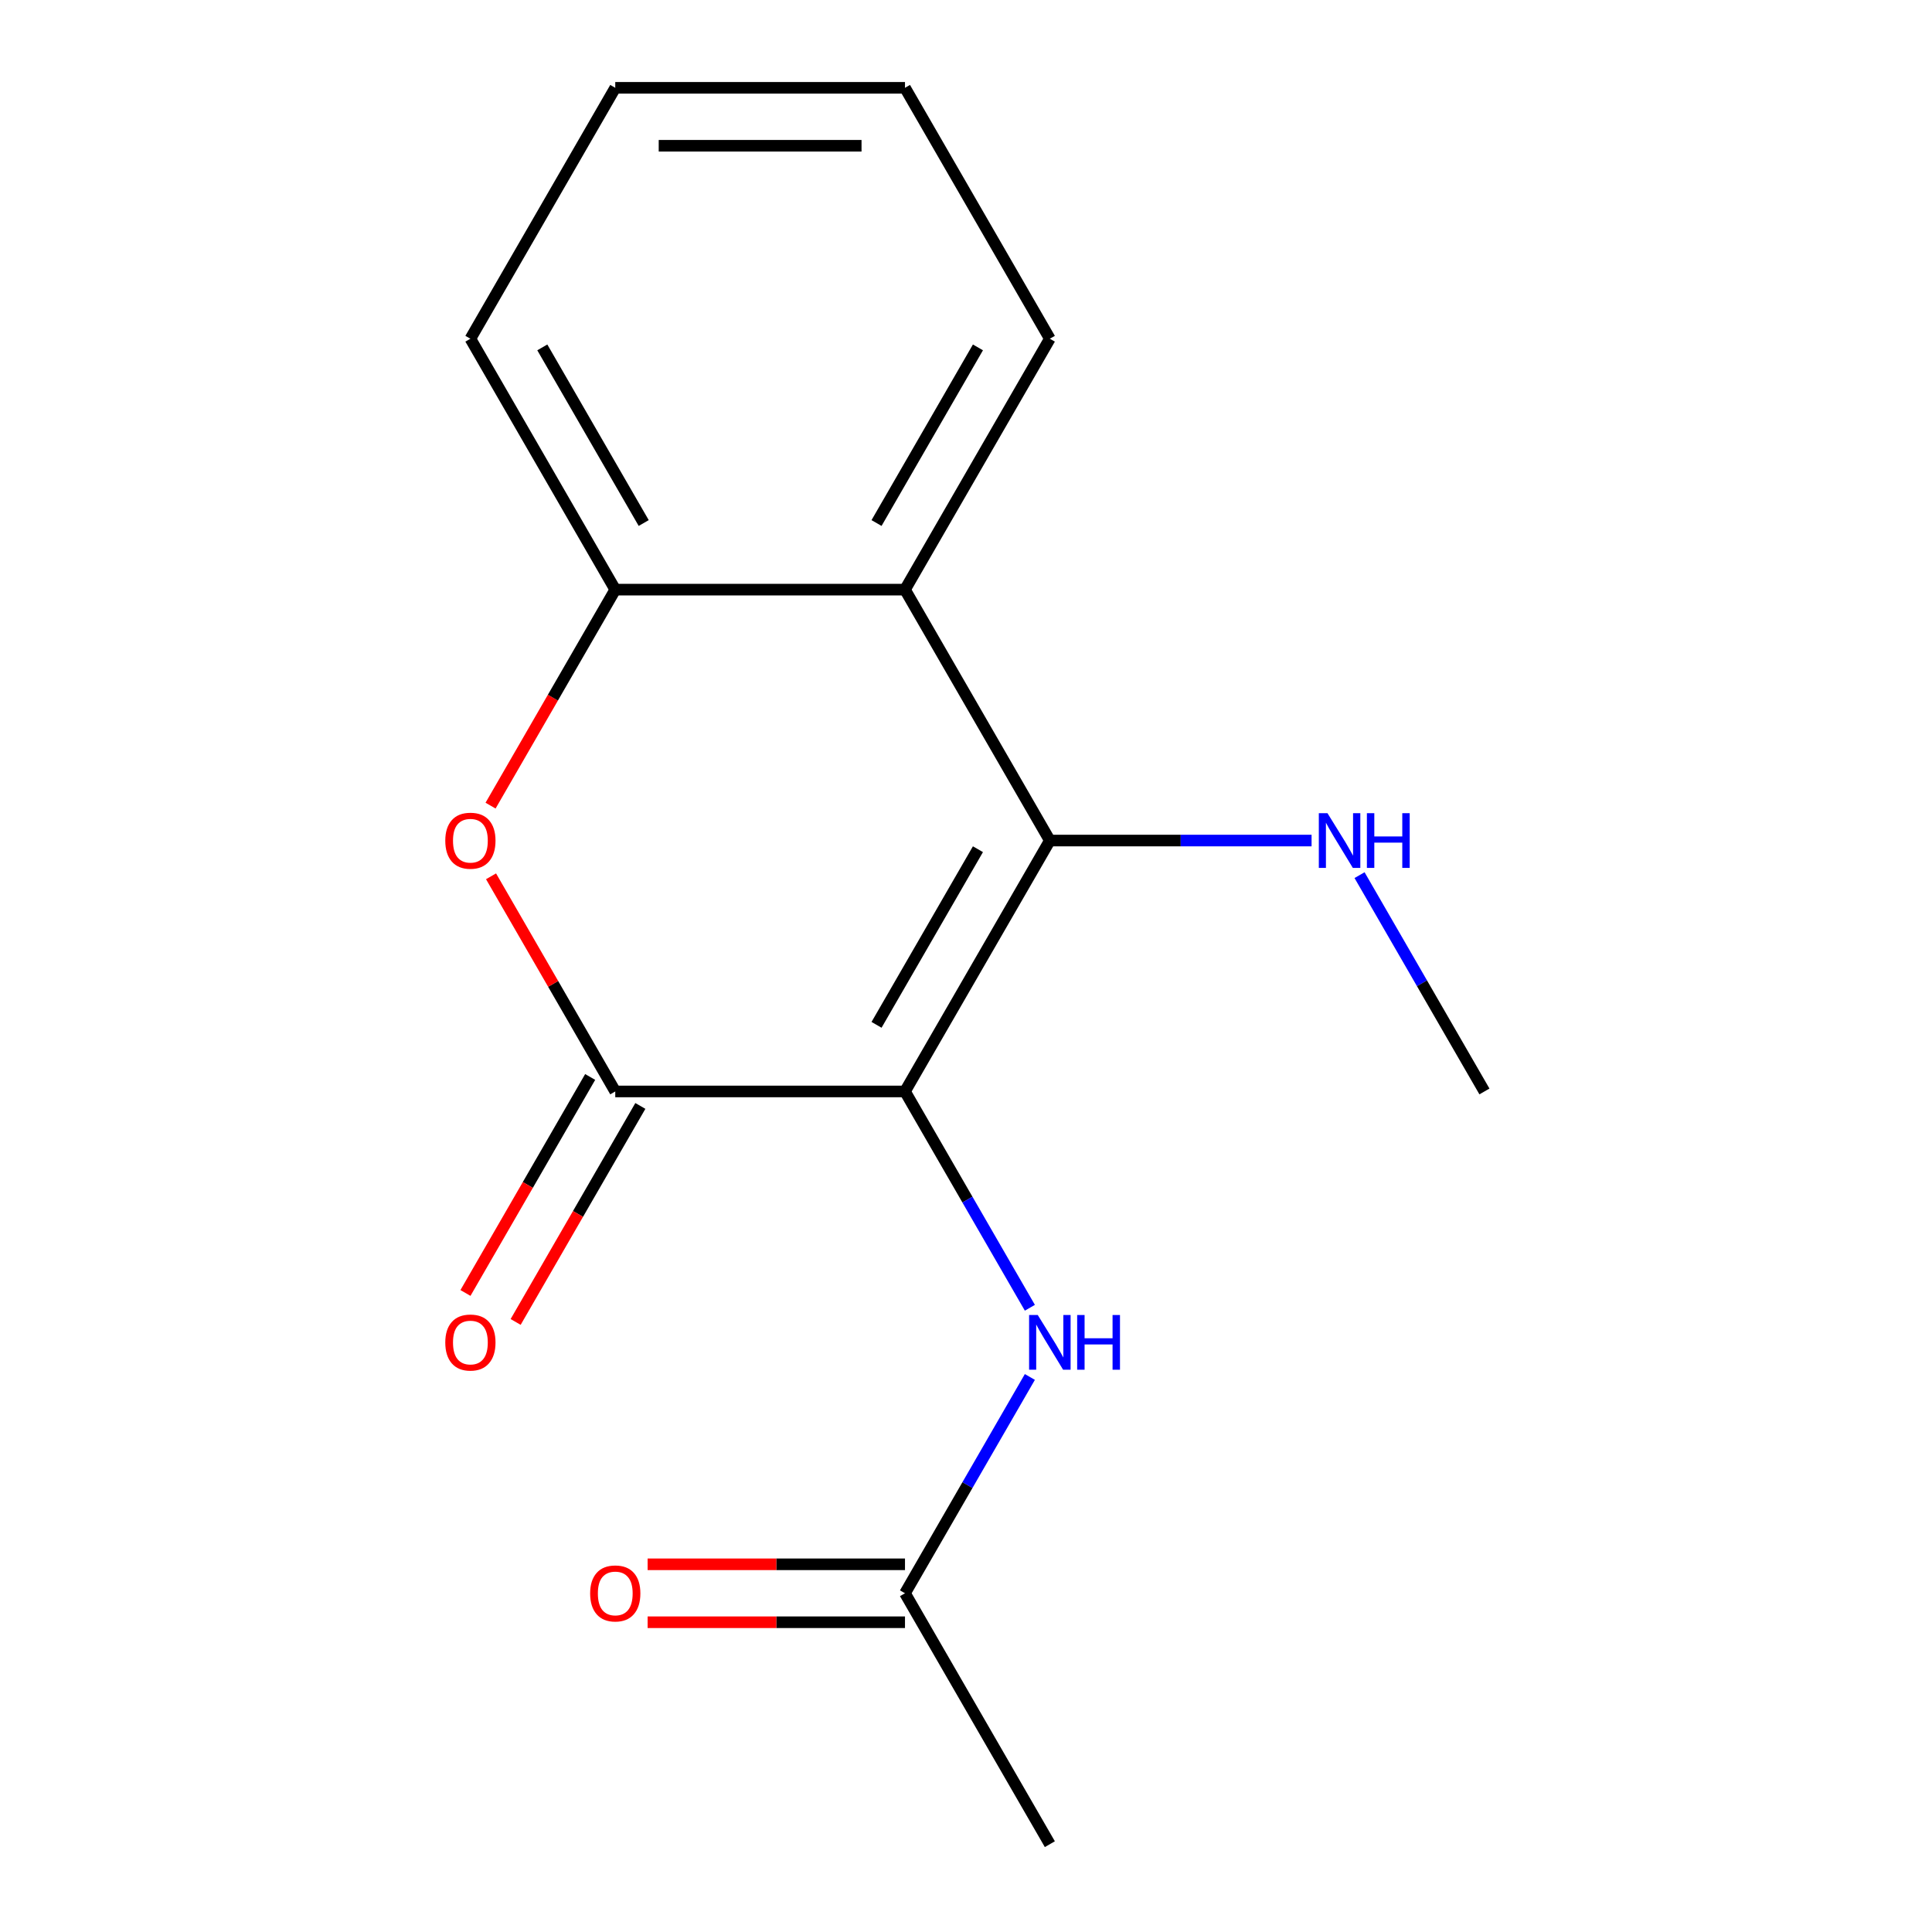 <?xml version='1.0' encoding='iso-8859-1'?>
<svg version='1.1' baseProfile='full'
              xmlns='http://www.w3.org/2000/svg'
                      xmlns:rdkit='http://www.rdkit.org/xml'
                      xmlns:xlink='http://www.w3.org/1999/xlink'
                  xml:space='preserve'
width='1000px' height='1000px' viewBox='0 0 1000 1000'>
<!-- END OF HEADER -->
<rect style='opacity:1.0;fill:#FFFFFF;stroke:none' width='1000' height='1000' x='0' y='0'> </rect>
<path class='bond-0' d='M 468.419,564.935 L 543.399,435.065' style='fill:none;fill-rule:evenodd;stroke:#000000;stroke-width:6px;stroke-linecap:butt;stroke-linejoin:miter;stroke-opacity:1' />
<path class='bond-0' d='M 453.692,530.458 L 506.178,439.549' style='fill:none;fill-rule:evenodd;stroke:#000000;stroke-width:6px;stroke-linecap:butt;stroke-linejoin:miter;stroke-opacity:1' />
<path class='bond-1' d='M 468.419,564.935 L 318.458,564.935' style='fill:none;fill-rule:evenodd;stroke:#000000;stroke-width:6px;stroke-linecap:butt;stroke-linejoin:miter;stroke-opacity:1' />
<path class='bond-4' d='M 468.419,564.935 L 500.739,620.916' style='fill:none;fill-rule:evenodd;stroke:#000000;stroke-width:6px;stroke-linecap:butt;stroke-linejoin:miter;stroke-opacity:1' />
<path class='bond-4' d='M 500.739,620.916 L 533.06,676.896' style='fill:none;fill-rule:evenodd;stroke:#0000FF;stroke-width:6px;stroke-linecap:butt;stroke-linejoin:miter;stroke-opacity:1' />
<path class='bond-3' d='M 543.399,435.065 L 468.419,305.195' style='fill:none;fill-rule:evenodd;stroke:#000000;stroke-width:6px;stroke-linecap:butt;stroke-linejoin:miter;stroke-opacity:1' />
<path class='bond-8' d='M 543.399,435.065 L 611.135,435.065' style='fill:none;fill-rule:evenodd;stroke:#000000;stroke-width:6px;stroke-linecap:butt;stroke-linejoin:miter;stroke-opacity:1' />
<path class='bond-8' d='M 611.135,435.065 L 678.871,435.065' style='fill:none;fill-rule:evenodd;stroke:#0000FF;stroke-width:6px;stroke-linecap:butt;stroke-linejoin:miter;stroke-opacity:1' />
<path class='bond-2' d='M 318.458,564.935 L 286.311,509.255' style='fill:none;fill-rule:evenodd;stroke:#000000;stroke-width:6px;stroke-linecap:butt;stroke-linejoin:miter;stroke-opacity:1' />
<path class='bond-2' d='M 286.311,509.255 L 254.163,453.574' style='fill:none;fill-rule:evenodd;stroke:#FF0000;stroke-width:6px;stroke-linecap:butt;stroke-linejoin:miter;stroke-opacity:1' />
<path class='bond-7' d='M 305.471,557.437 L 273.196,613.338' style='fill:none;fill-rule:evenodd;stroke:#000000;stroke-width:6px;stroke-linecap:butt;stroke-linejoin:miter;stroke-opacity:1' />
<path class='bond-7' d='M 273.196,613.338 L 240.922,669.238' style='fill:none;fill-rule:evenodd;stroke:#FF0000;stroke-width:6px;stroke-linecap:butt;stroke-linejoin:miter;stroke-opacity:1' />
<path class='bond-7' d='M 331.445,572.433 L 299.171,628.334' style='fill:none;fill-rule:evenodd;stroke:#000000;stroke-width:6px;stroke-linecap:butt;stroke-linejoin:miter;stroke-opacity:1' />
<path class='bond-7' d='M 299.171,628.334 L 266.896,684.234' style='fill:none;fill-rule:evenodd;stroke:#FF0000;stroke-width:6px;stroke-linecap:butt;stroke-linejoin:miter;stroke-opacity:1' />
<path class='bond-5' d='M 253.909,416.996 L 286.184,361.095' style='fill:none;fill-rule:evenodd;stroke:#FF0000;stroke-width:6px;stroke-linecap:butt;stroke-linejoin:miter;stroke-opacity:1' />
<path class='bond-5' d='M 286.184,361.095 L 318.458,305.195' style='fill:none;fill-rule:evenodd;stroke:#000000;stroke-width:6px;stroke-linecap:butt;stroke-linejoin:miter;stroke-opacity:1' />
<path class='bond-10' d='M 468.419,305.195 L 543.399,175.325' style='fill:none;fill-rule:evenodd;stroke:#000000;stroke-width:6px;stroke-linecap:butt;stroke-linejoin:miter;stroke-opacity:1' />
<path class='bond-10' d='M 453.692,270.718 L 506.178,179.809' style='fill:none;fill-rule:evenodd;stroke:#000000;stroke-width:6px;stroke-linecap:butt;stroke-linejoin:miter;stroke-opacity:1' />
<path class='bond-16' d='M 468.419,305.195 L 318.458,305.195' style='fill:none;fill-rule:evenodd;stroke:#000000;stroke-width:6px;stroke-linecap:butt;stroke-linejoin:miter;stroke-opacity:1' />
<path class='bond-6' d='M 533.06,712.714 L 500.739,768.695' style='fill:none;fill-rule:evenodd;stroke:#0000FF;stroke-width:6px;stroke-linecap:butt;stroke-linejoin:miter;stroke-opacity:1' />
<path class='bond-6' d='M 500.739,768.695 L 468.419,824.675' style='fill:none;fill-rule:evenodd;stroke:#000000;stroke-width:6px;stroke-linecap:butt;stroke-linejoin:miter;stroke-opacity:1' />
<path class='bond-11' d='M 318.458,305.195 L 243.477,175.325' style='fill:none;fill-rule:evenodd;stroke:#000000;stroke-width:6px;stroke-linecap:butt;stroke-linejoin:miter;stroke-opacity:1' />
<path class='bond-11' d='M 333.185,270.718 L 280.698,179.809' style='fill:none;fill-rule:evenodd;stroke:#000000;stroke-width:6px;stroke-linecap:butt;stroke-linejoin:miter;stroke-opacity:1' />
<path class='bond-9' d='M 468.419,809.679 L 401.813,809.679' style='fill:none;fill-rule:evenodd;stroke:#000000;stroke-width:6px;stroke-linecap:butt;stroke-linejoin:miter;stroke-opacity:1' />
<path class='bond-9' d='M 401.813,809.679 L 335.207,809.679' style='fill:none;fill-rule:evenodd;stroke:#FF0000;stroke-width:6px;stroke-linecap:butt;stroke-linejoin:miter;stroke-opacity:1' />
<path class='bond-9' d='M 468.419,839.671 L 401.813,839.671' style='fill:none;fill-rule:evenodd;stroke:#000000;stroke-width:6px;stroke-linecap:butt;stroke-linejoin:miter;stroke-opacity:1' />
<path class='bond-9' d='M 401.813,839.671 L 335.207,839.671' style='fill:none;fill-rule:evenodd;stroke:#FF0000;stroke-width:6px;stroke-linecap:butt;stroke-linejoin:miter;stroke-opacity:1' />
<path class='bond-12' d='M 468.419,824.675 L 543.399,954.545' style='fill:none;fill-rule:evenodd;stroke:#000000;stroke-width:6px;stroke-linecap:butt;stroke-linejoin:miter;stroke-opacity:1' />
<path class='bond-13' d='M 703.7,452.974 L 736.021,508.955' style='fill:none;fill-rule:evenodd;stroke:#0000FF;stroke-width:6px;stroke-linecap:butt;stroke-linejoin:miter;stroke-opacity:1' />
<path class='bond-13' d='M 736.021,508.955 L 768.341,564.935' style='fill:none;fill-rule:evenodd;stroke:#000000;stroke-width:6px;stroke-linecap:butt;stroke-linejoin:miter;stroke-opacity:1' />
<path class='bond-14' d='M 543.399,175.325 L 468.419,45.455' style='fill:none;fill-rule:evenodd;stroke:#000000;stroke-width:6px;stroke-linecap:butt;stroke-linejoin:miter;stroke-opacity:1' />
<path class='bond-15' d='M 243.477,175.325 L 318.458,45.455' style='fill:none;fill-rule:evenodd;stroke:#000000;stroke-width:6px;stroke-linecap:butt;stroke-linejoin:miter;stroke-opacity:1' />
<path class='bond-17' d='M 468.419,45.455 L 318.458,45.455' style='fill:none;fill-rule:evenodd;stroke:#000000;stroke-width:6px;stroke-linecap:butt;stroke-linejoin:miter;stroke-opacity:1' />
<path class='bond-17' d='M 445.925,75.447 L 340.952,75.447' style='fill:none;fill-rule:evenodd;stroke:#000000;stroke-width:6px;stroke-linecap:butt;stroke-linejoin:miter;stroke-opacity:1' />
<path  class='atom-3' d='M 230.477 435.145
Q 230.477 428.345, 233.837 424.545
Q 237.197 420.745, 243.477 420.745
Q 249.757 420.745, 253.117 424.545
Q 256.477 428.345, 256.477 435.145
Q 256.477 442.025, 253.077 445.945
Q 249.677 449.825, 243.477 449.825
Q 237.237 449.825, 233.837 445.945
Q 230.477 442.065, 230.477 435.145
M 243.477 446.625
Q 247.797 446.625, 250.117 443.745
Q 252.477 440.825, 252.477 435.145
Q 252.477 429.585, 250.117 426.785
Q 247.797 423.945, 243.477 423.945
Q 239.157 423.945, 236.797 426.745
Q 234.477 429.545, 234.477 435.145
Q 234.477 440.865, 236.797 443.745
Q 239.157 446.625, 243.477 446.625
' fill='#FF0000'/>
<path  class='atom-5' d='M 537.139 680.645
L 546.419 695.645
Q 547.339 697.125, 548.819 699.805
Q 550.299 702.485, 550.379 702.645
L 550.379 680.645
L 554.139 680.645
L 554.139 708.965
L 550.259 708.965
L 540.299 692.565
Q 539.139 690.645, 537.899 688.445
Q 536.699 686.245, 536.339 685.565
L 536.339 708.965
L 532.659 708.965
L 532.659 680.645
L 537.139 680.645
' fill='#0000FF'/>
<path  class='atom-5' d='M 557.539 680.645
L 561.379 680.645
L 561.379 692.685
L 575.859 692.685
L 575.859 680.645
L 579.699 680.645
L 579.699 708.965
L 575.859 708.965
L 575.859 695.885
L 561.379 695.885
L 561.379 708.965
L 557.539 708.965
L 557.539 680.645
' fill='#0000FF'/>
<path  class='atom-8' d='M 230.477 694.885
Q 230.477 688.085, 233.837 684.285
Q 237.197 680.485, 243.477 680.485
Q 249.757 680.485, 253.117 684.285
Q 256.477 688.085, 256.477 694.885
Q 256.477 701.765, 253.077 705.685
Q 249.677 709.565, 243.477 709.565
Q 237.237 709.565, 233.837 705.685
Q 230.477 701.805, 230.477 694.885
M 243.477 706.365
Q 247.797 706.365, 250.117 703.485
Q 252.477 700.565, 252.477 694.885
Q 252.477 689.325, 250.117 686.525
Q 247.797 683.685, 243.477 683.685
Q 239.157 683.685, 236.797 686.485
Q 234.477 689.285, 234.477 694.885
Q 234.477 700.605, 236.797 703.485
Q 239.157 706.365, 243.477 706.365
' fill='#FF0000'/>
<path  class='atom-9' d='M 687.1 420.905
L 696.38 435.905
Q 697.3 437.385, 698.78 440.065
Q 700.26 442.745, 700.34 442.905
L 700.34 420.905
L 704.1 420.905
L 704.1 449.225
L 700.22 449.225
L 690.26 432.825
Q 689.1 430.905, 687.86 428.705
Q 686.66 426.505, 686.3 425.825
L 686.3 449.225
L 682.62 449.225
L 682.62 420.905
L 687.1 420.905
' fill='#0000FF'/>
<path  class='atom-9' d='M 707.5 420.905
L 711.34 420.905
L 711.34 432.945
L 725.82 432.945
L 725.82 420.905
L 729.66 420.905
L 729.66 449.225
L 725.82 449.225
L 725.82 436.145
L 711.34 436.145
L 711.34 449.225
L 707.5 449.225
L 707.5 420.905
' fill='#0000FF'/>
<path  class='atom-10' d='M 305.458 824.755
Q 305.458 817.955, 308.818 814.155
Q 312.178 810.355, 318.458 810.355
Q 324.738 810.355, 328.098 814.155
Q 331.458 817.955, 331.458 824.755
Q 331.458 831.635, 328.058 835.555
Q 324.658 839.435, 318.458 839.435
Q 312.218 839.435, 308.818 835.555
Q 305.458 831.675, 305.458 824.755
M 318.458 836.235
Q 322.778 836.235, 325.098 833.355
Q 327.458 830.435, 327.458 824.755
Q 327.458 819.195, 325.098 816.395
Q 322.778 813.555, 318.458 813.555
Q 314.138 813.555, 311.778 816.355
Q 309.458 819.155, 309.458 824.755
Q 309.458 830.475, 311.778 833.355
Q 314.138 836.235, 318.458 836.235
' fill='#FF0000'/>
</svg>
